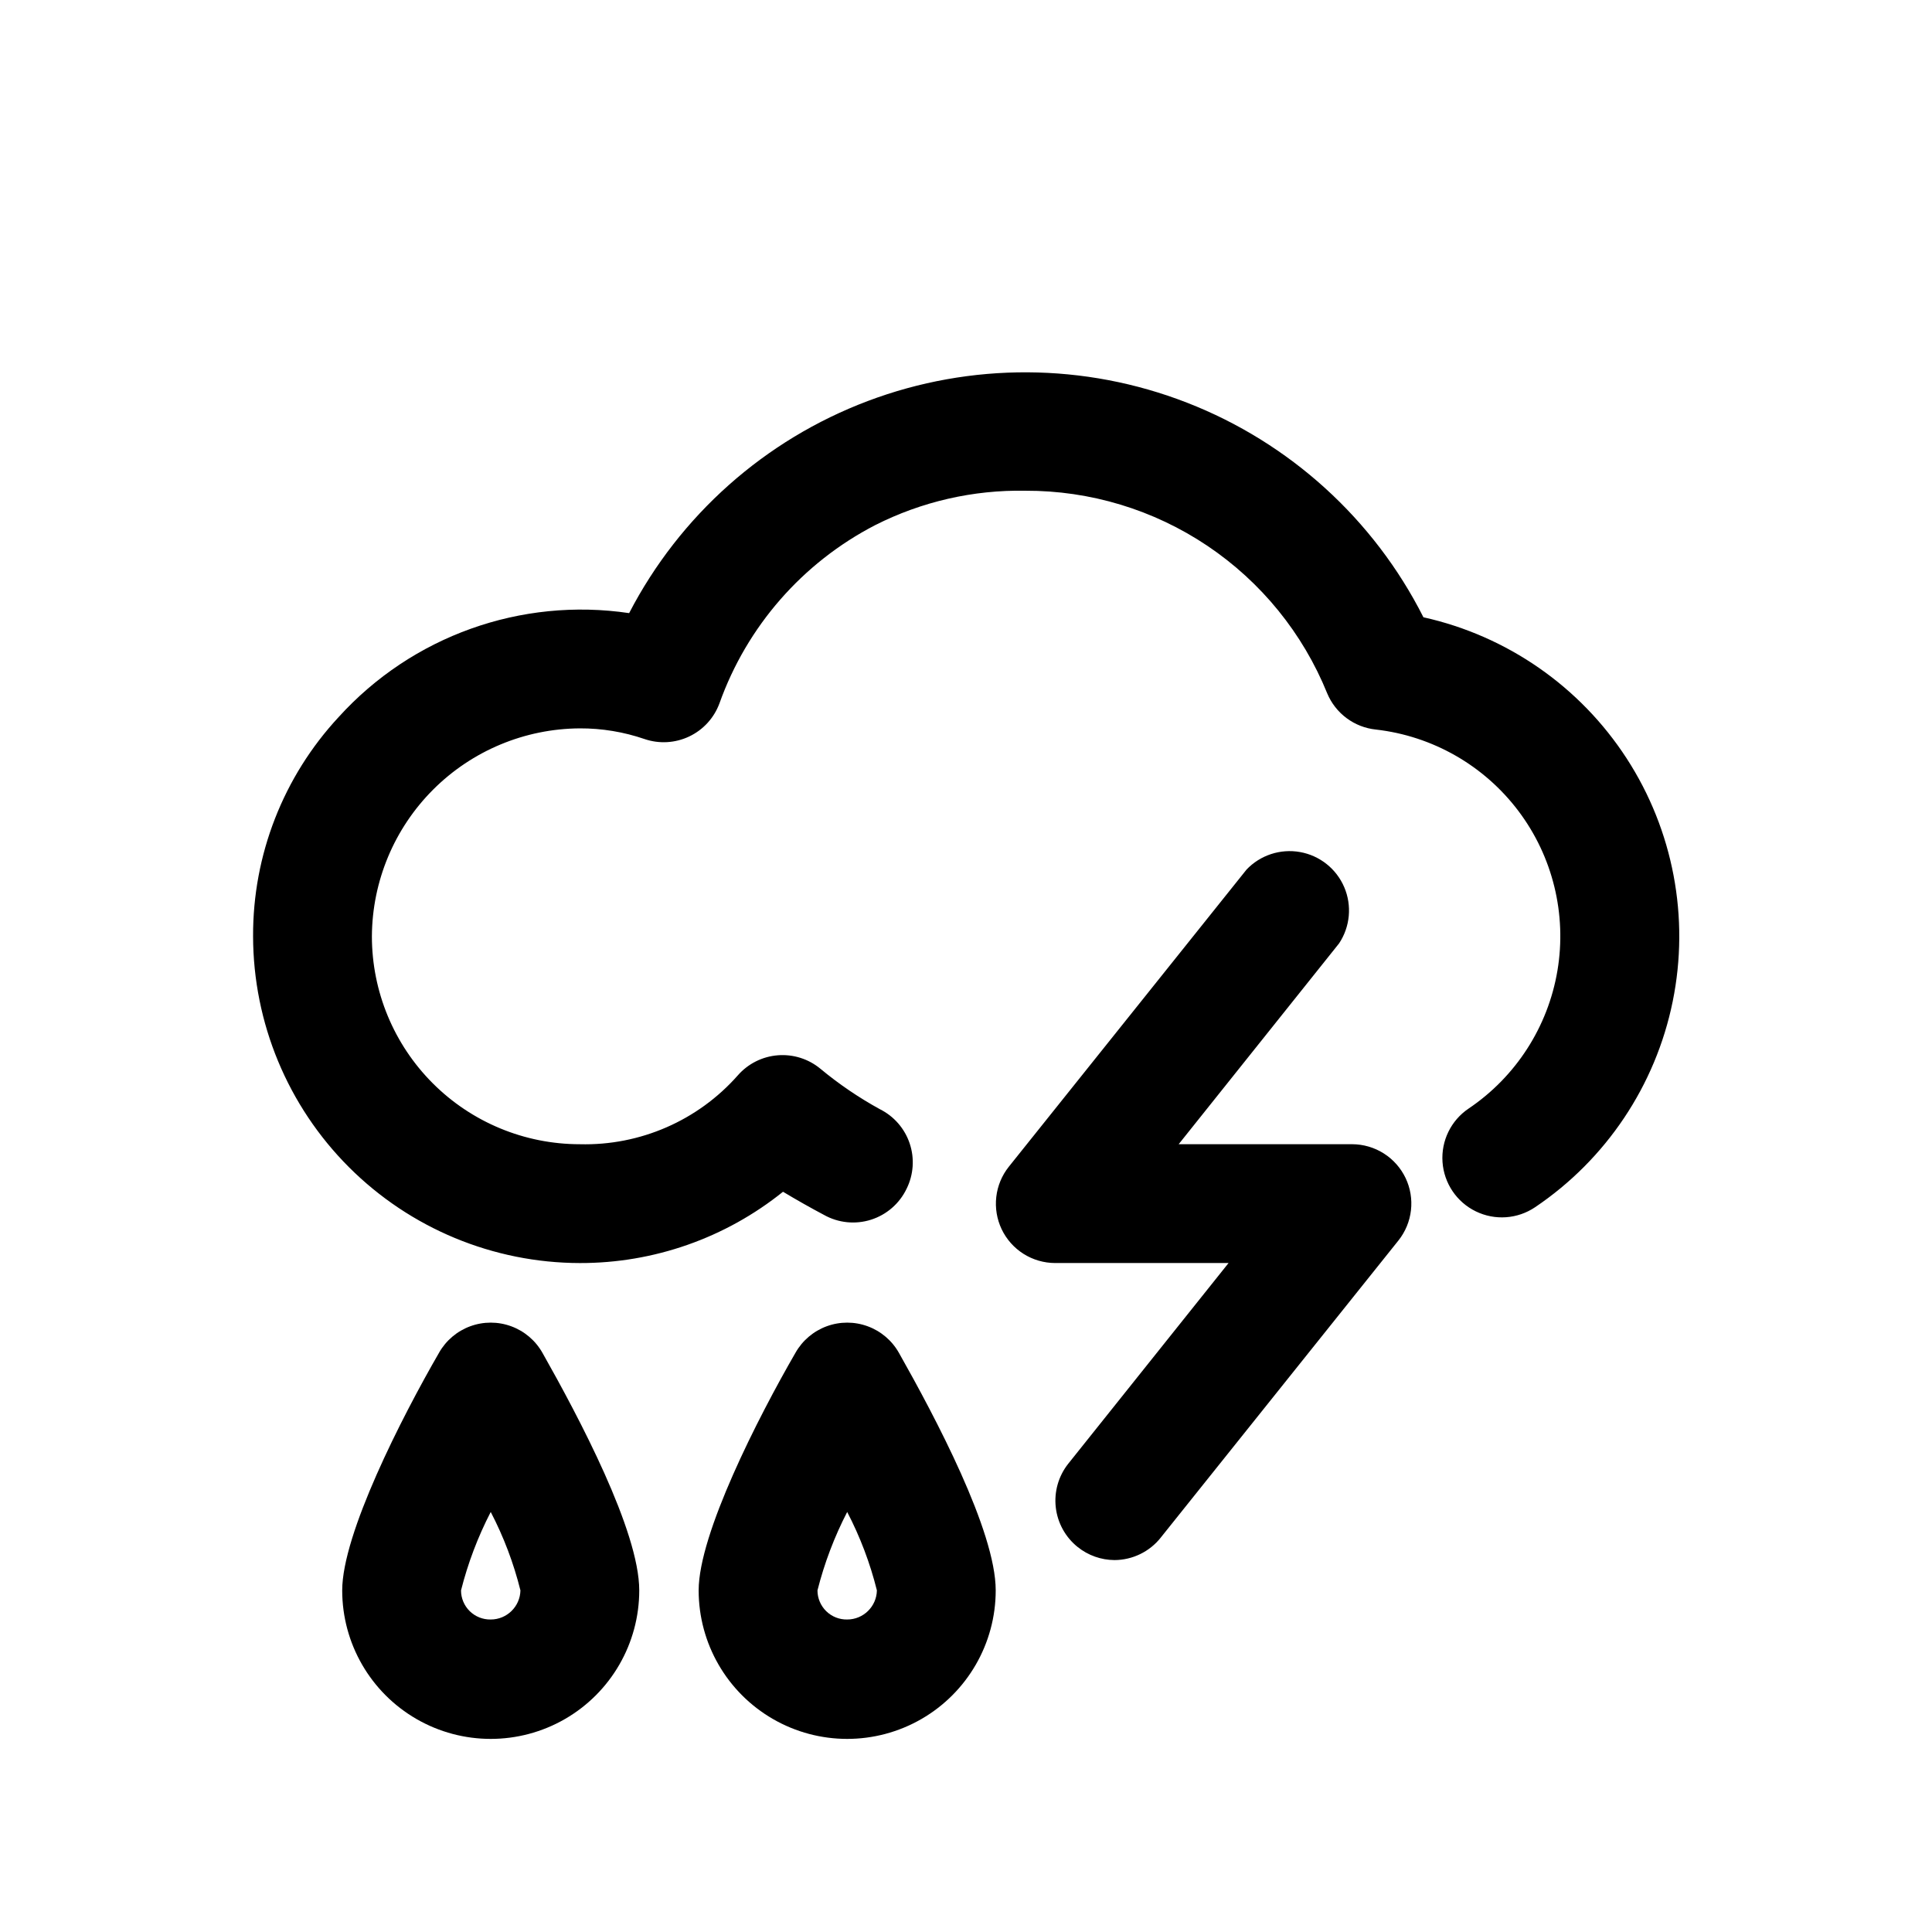 <?xml version="1.0" encoding="UTF-8"?>
<!-- The Best Svg Icon site in the world: iconSvg.co, Visit us! https://iconsvg.co -->
<svg fill="#000000" width="800px" height="800px" version="1.1" viewBox="144 144 512 512" xmlns="http://www.w3.org/2000/svg">
 <path d="m516.5 456.2c1.262 2.66 1.754 5.617 1.418 8.539-0.332 2.918-1.48 5.691-3.309 7.992l-62.977 78.719 0.004 0.004c-2.973 3.758-7.492 5.961-12.281 5.981-3.551-0.02-6.992-1.238-9.762-3.461-3.246-2.598-5.328-6.375-5.801-10.504s0.707-8.277 3.281-11.539l42.508-53.215h-45.973c-2.965-0.008-5.871-0.855-8.379-2.441-2.508-1.59-4.512-3.852-5.789-6.531-1.262-2.66-1.75-5.617-1.418-8.535 0.332-2.922 1.48-5.695 3.309-7.996l62.977-78.719-0.004-0.004c3.644-3.859 8.988-5.621 14.211-4.691 5.227 0.93 9.633 4.43 11.719 9.312 2.086 4.879 1.57 10.484-1.367 14.902l-42.508 53.215h45.973c2.965 0.008 5.871 0.855 8.379 2.441 2.508 1.59 4.512 3.856 5.789 6.531zm4.723-148.62v0.004c-13.152-26.035-35.465-46.285-62.648-56.867-27.184-10.578-57.316-10.734-84.605-0.441-27.293 10.293-49.816 30.312-63.242 56.207-28.652-4.246-57.535 6.09-76.988 27.551-14.656 15.785-22.762 36.555-22.672 58.094 0.043 22.953 9.176 44.957 25.406 61.184 16.23 16.23 38.234 25.367 61.188 25.41 19.578 0.043 38.582-6.625 53.844-18.895 3.672 2.203 7.293 4.25 10.863 6.141 3.793 2.125 8.297 2.586 12.441 1.273s7.562-4.281 9.441-8.199c1.855-3.738 2.152-8.059 0.824-12.016-1.328-3.957-4.172-7.223-7.91-9.082-5.574-3.059-10.848-6.644-15.742-10.707-3.156-2.617-7.207-3.898-11.293-3.574-4.086 0.32-7.887 2.227-10.59 5.309-10.57 11.984-25.906 18.672-41.879 18.262-14.617 0-28.633-5.805-38.965-16.141-10.336-10.332-16.141-24.348-16.141-38.965 0.082-14.586 5.914-28.555 16.23-38.871 10.316-10.316 24.285-16.148 38.875-16.23 5.836-0.023 11.637 0.938 17.16 2.832 3.883 1.324 8.133 1.074 11.84-0.691 3.703-1.762 6.574-4.906 7.996-8.754 7.269-20.402 22.016-37.281 41.25-47.234 12.332-6.246 26.008-9.383 39.832-9.129 17.168-0.062 33.961 5.019 48.215 14.586 14.258 9.57 25.32 23.188 31.766 39.102 1.09 2.613 2.863 4.883 5.137 6.574 2.269 1.691 4.957 2.738 7.773 3.027 15.02 1.711 28.68 9.52 37.777 21.594 9.098 12.074 12.832 27.355 10.336 42.266-2.5 14.91-11.016 28.141-23.555 36.59-4.668 3.148-7.301 8.551-6.906 14.168 0.395 5.617 3.754 10.602 8.816 13.066 5.062 2.469 11.055 2.051 15.727-1.102 18.824-12.684 31.918-32.258 36.453-54.504 4.539-22.242 0.156-45.379-12.195-64.426-12.355-19.047-31.695-32.48-53.859-37.406zm-233.48 194.91c9.605 17.004 25.664 47.23 25.664 62.977 0 14.062-7.504 27.055-19.68 34.086-12.18 7.031-27.184 7.031-39.359 0-12.18-7.031-19.68-20.023-19.68-34.086 0-14.957 15.742-45.816 25.664-62.977h-0.004c1.84-3.246 4.773-5.731 8.273-7.016 3.504-1.285 7.348-1.285 10.848 0 3.504 1.285 6.434 3.769 8.273 7.016zm-5.824 62.977c-1.797-7.215-4.438-14.188-7.871-20.781-3.41 6.602-6.051 13.574-7.871 20.781-0.004 2.074 0.832 4.059 2.312 5.512 1.48 1.449 3.484 2.246 5.559 2.203 4.285 0 7.785-3.43 7.871-7.715zm100.29-62.977c9.605 17.004 25.664 47.23 25.664 62.977 0 14.062-7.504 27.055-19.68 34.086-12.18 7.031-27.184 7.031-39.359 0-12.18-7.031-19.684-20.023-19.684-34.086 0-14.957 15.742-45.816 25.664-62.977 1.84-3.246 4.773-5.731 8.273-7.016 3.504-1.285 7.348-1.285 10.848 0 3.504 1.285 6.434 3.769 8.273 7.016zm-5.824 62.977c-1.797-7.215-4.441-14.188-7.871-20.781-3.41 6.602-6.051 13.574-7.875 20.781 0 2.074 0.836 4.059 2.316 5.512 1.48 1.449 3.484 2.246 5.559 2.203 4.285 0 7.785-3.43 7.871-7.715z"/>
</svg>